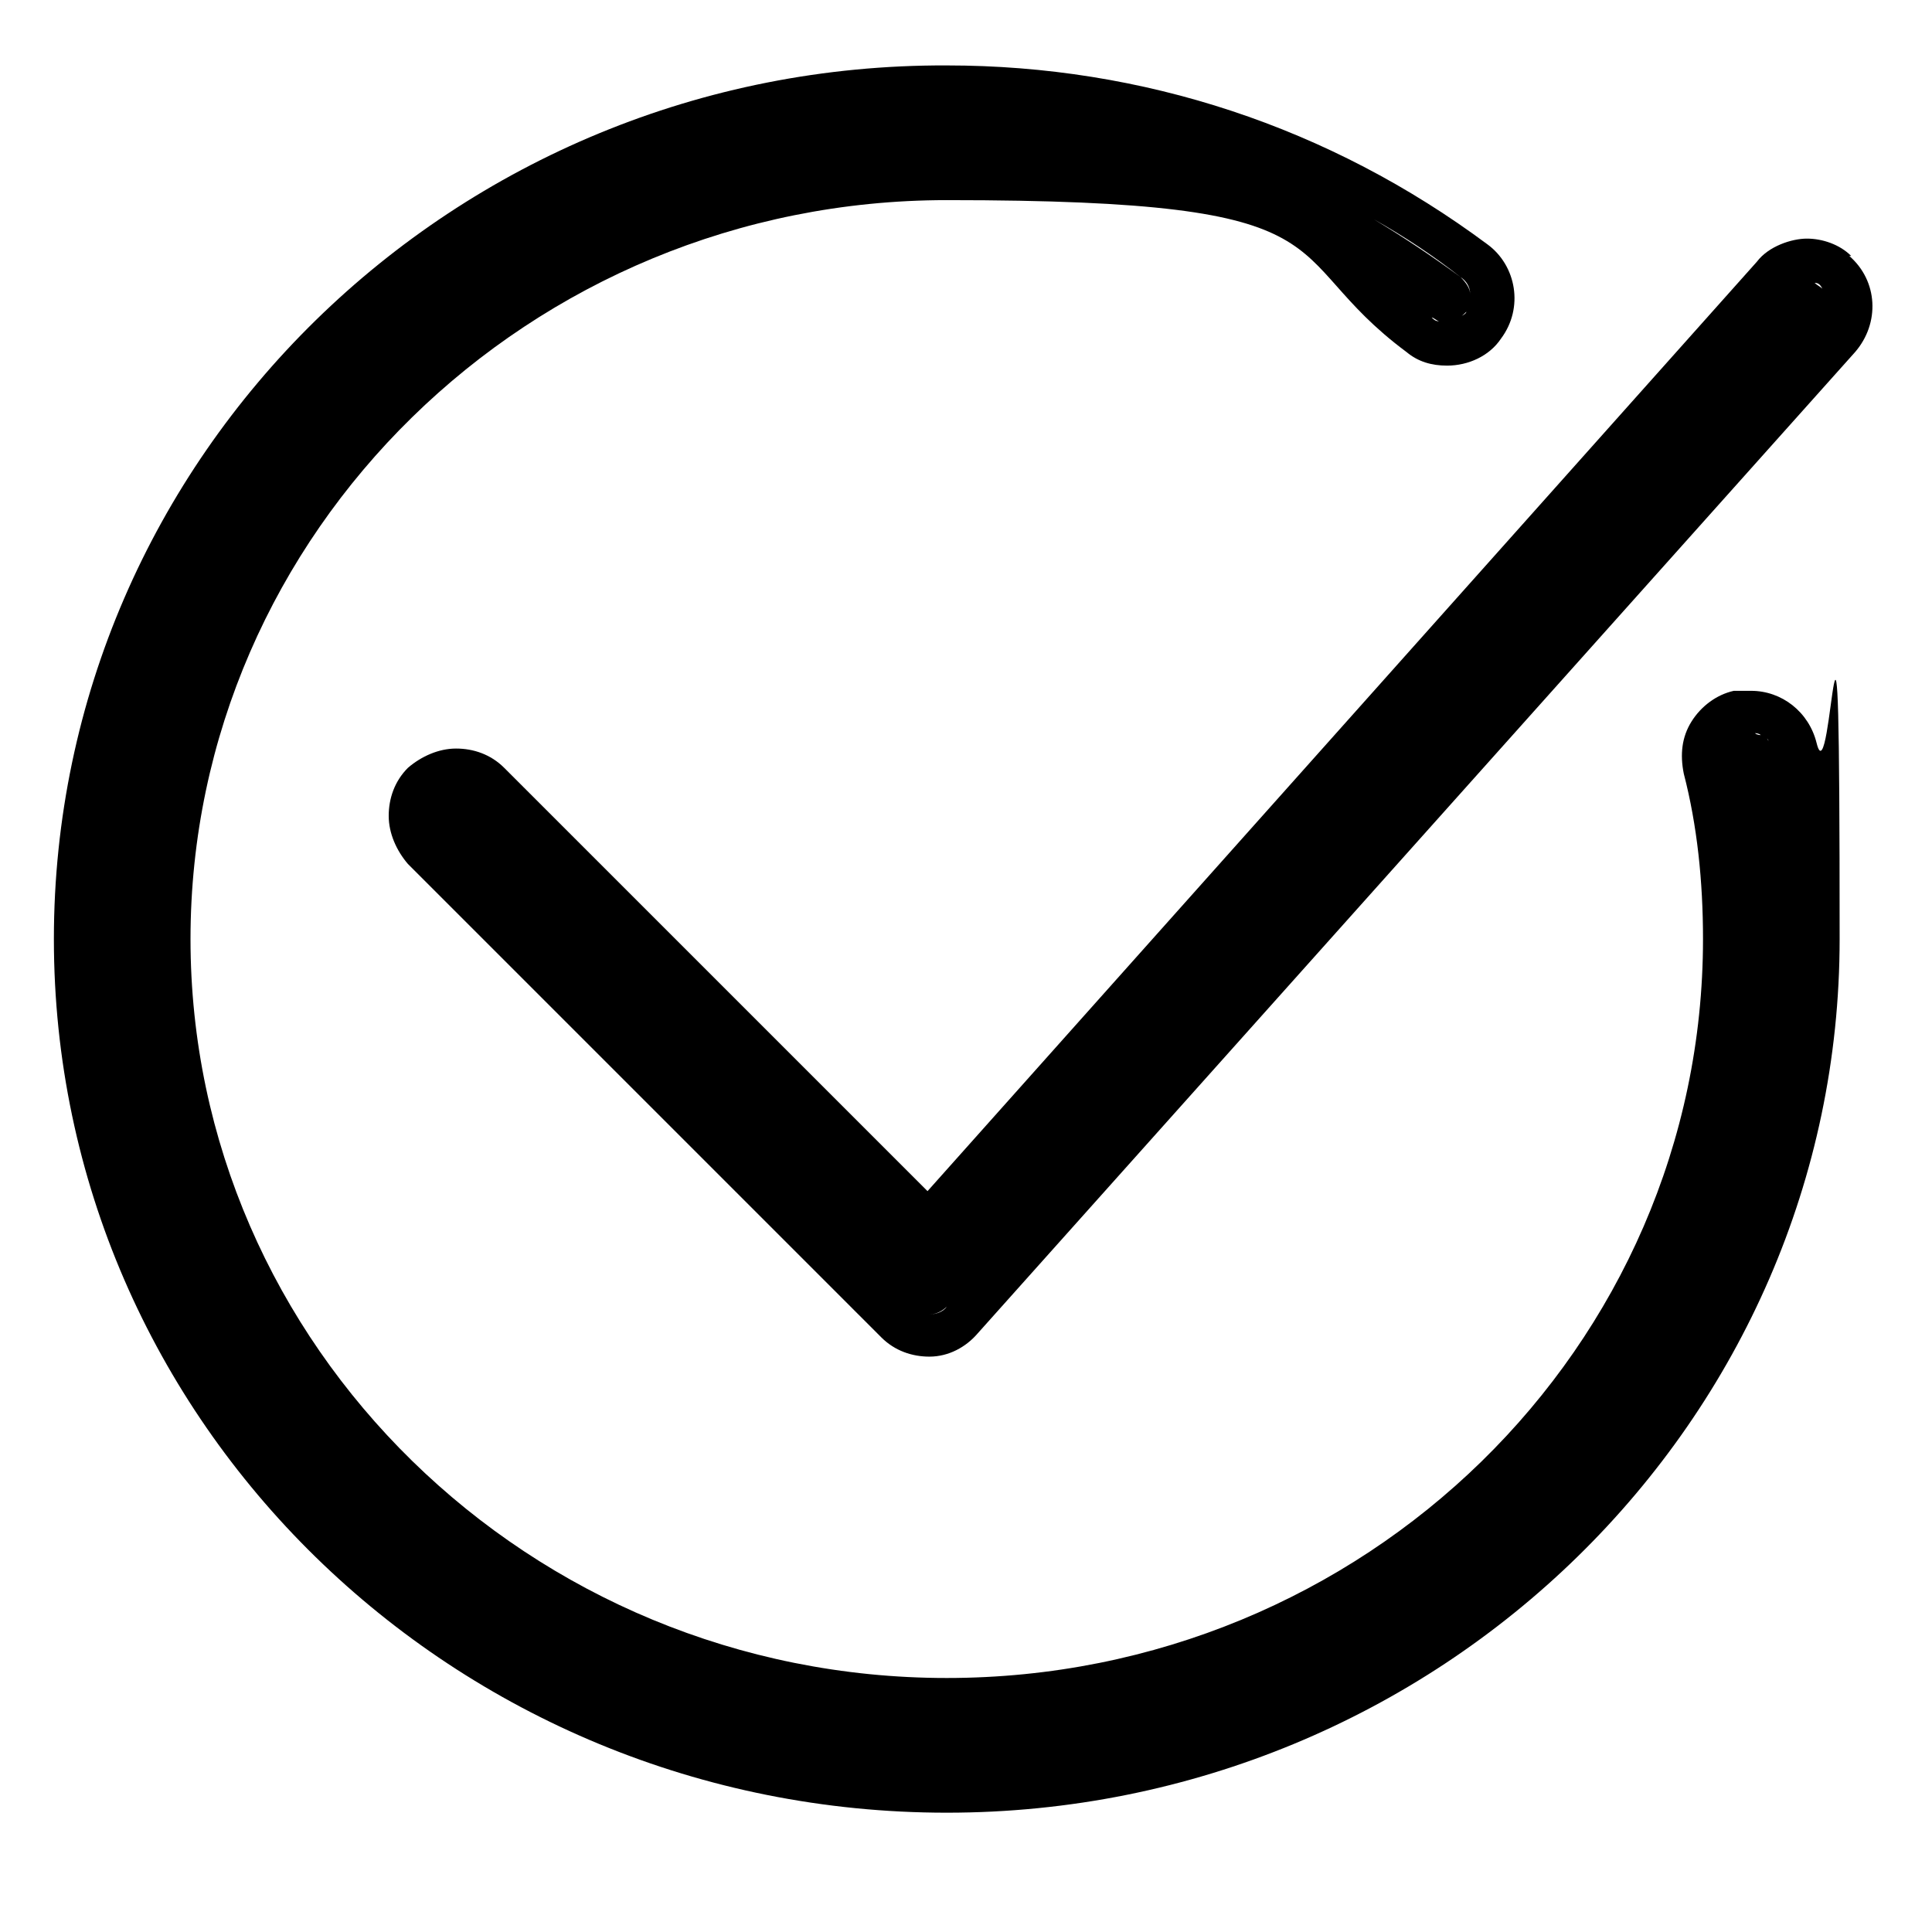 <?xml version="1.0" encoding="UTF-8"?> <svg xmlns="http://www.w3.org/2000/svg" xmlns:xlink="http://www.w3.org/1999/xlink" id="Layer_1" version="1.1" viewBox="0 0 100.4 100.4"><path d="M90.9,35.9c-.3,0-.5,0-.8,0-.9.2-1.7.8-2.2,1.6-.5.8-.6,1.7-.4,2.7.7,2.7,1,5.6,1,8.6,0,21.2-17.6,38.4-39.3,38.4S9.9,69.9,9.9,48.8,27.5,10.4,49.2,10.4s16.9,2.7,23.9,7.9c.6.5,1.3.7,2.1.7,1.1,0,2.2-.5,2.8-1.4,1.2-1.6.8-3.8-.7-4.9-8.2-6.1-17.9-9.3-28.1-9.3C23.6,3.3,2.8,23.7,2.8,48.8s20.8,45.4,46.4,45.4,46.4-20.4,46.4-45.4-.4-6.9-1.2-10.2c-.4-1.6-1.8-2.7-3.4-2.7ZM93.3,46.3c0-1.6-.3-3.3-.6-4.9.3,1.6.5,3.2.6,4.9ZM92.2,39.1c0-.2-.1-.3-.2-.4,0,.1.2.3.2.4ZM91.9,38.5c0,0-.1-.2-.2-.2,0,0,.2.1.2.2ZM91.5,38.2c0,0-.2,0-.3-.1,0,0,.2,0,.3.1ZM90.9,38.1s0,0,.1,0c-.1,0-.3,0-.4,0,.1,0,.2,0,.3,0ZM74.9,16.7c.1,0,.2,0,.3,0,0,0,0,0-.1,0s-.1,0-.2,0ZM74.4,16.5c.1,0,.3.2.4.2-.2,0-.3-.1-.4-.2ZM75.8,16.5c.1,0,.3-.2.4-.3,0,.1-.2.2-.4.3ZM75.4,16.7c.1,0,.3,0,.4-.1-.1,0-.3.1-.4.1ZM75.9,14.4c.3.2.5.5.5.9,0-.3-.2-.6-.5-.9-1.5-1.1-3-2.1-4.5-3,1.6.9,3.1,1.9,4.5,3Z"></path><path d="M96.2,13.3c-.6-.6-1.5-.9-2.3-.9s-2,.4-2.6,1.2l-43.1,48.3-22-22c-.7-.7-1.6-1-2.5-1s-1.8.4-2.5,1c-.7.7-1,1.6-1,2.5s.4,1.8,1,2.5l24.6,24.6c.7.7,1.6,1,2.5,1h0c1,0,1.9-.5,2.5-1.2l45.6-51c1.3-1.5,1.2-3.7-.3-5ZM94.1,14.7c-.1,0-.2,0-.3,0,0,0,0,0,0,0,0,0,.2,0,.3,0ZM94.7,15c-.1-.1-.3-.2-.4-.3.2,0,.3.1.4.3ZM92.8,15.1l-44.6,50h0S92.8,15.1,92.8,15.1ZM93.5,14.7c0,0-.1,0-.2,0,0,0,.1,0,.2,0ZM49.2,67.9c-.2.3-.6.4-.9.4.4,0,.7-.2.9-.4l45.6-51-45.6,51Z"></path></svg> 